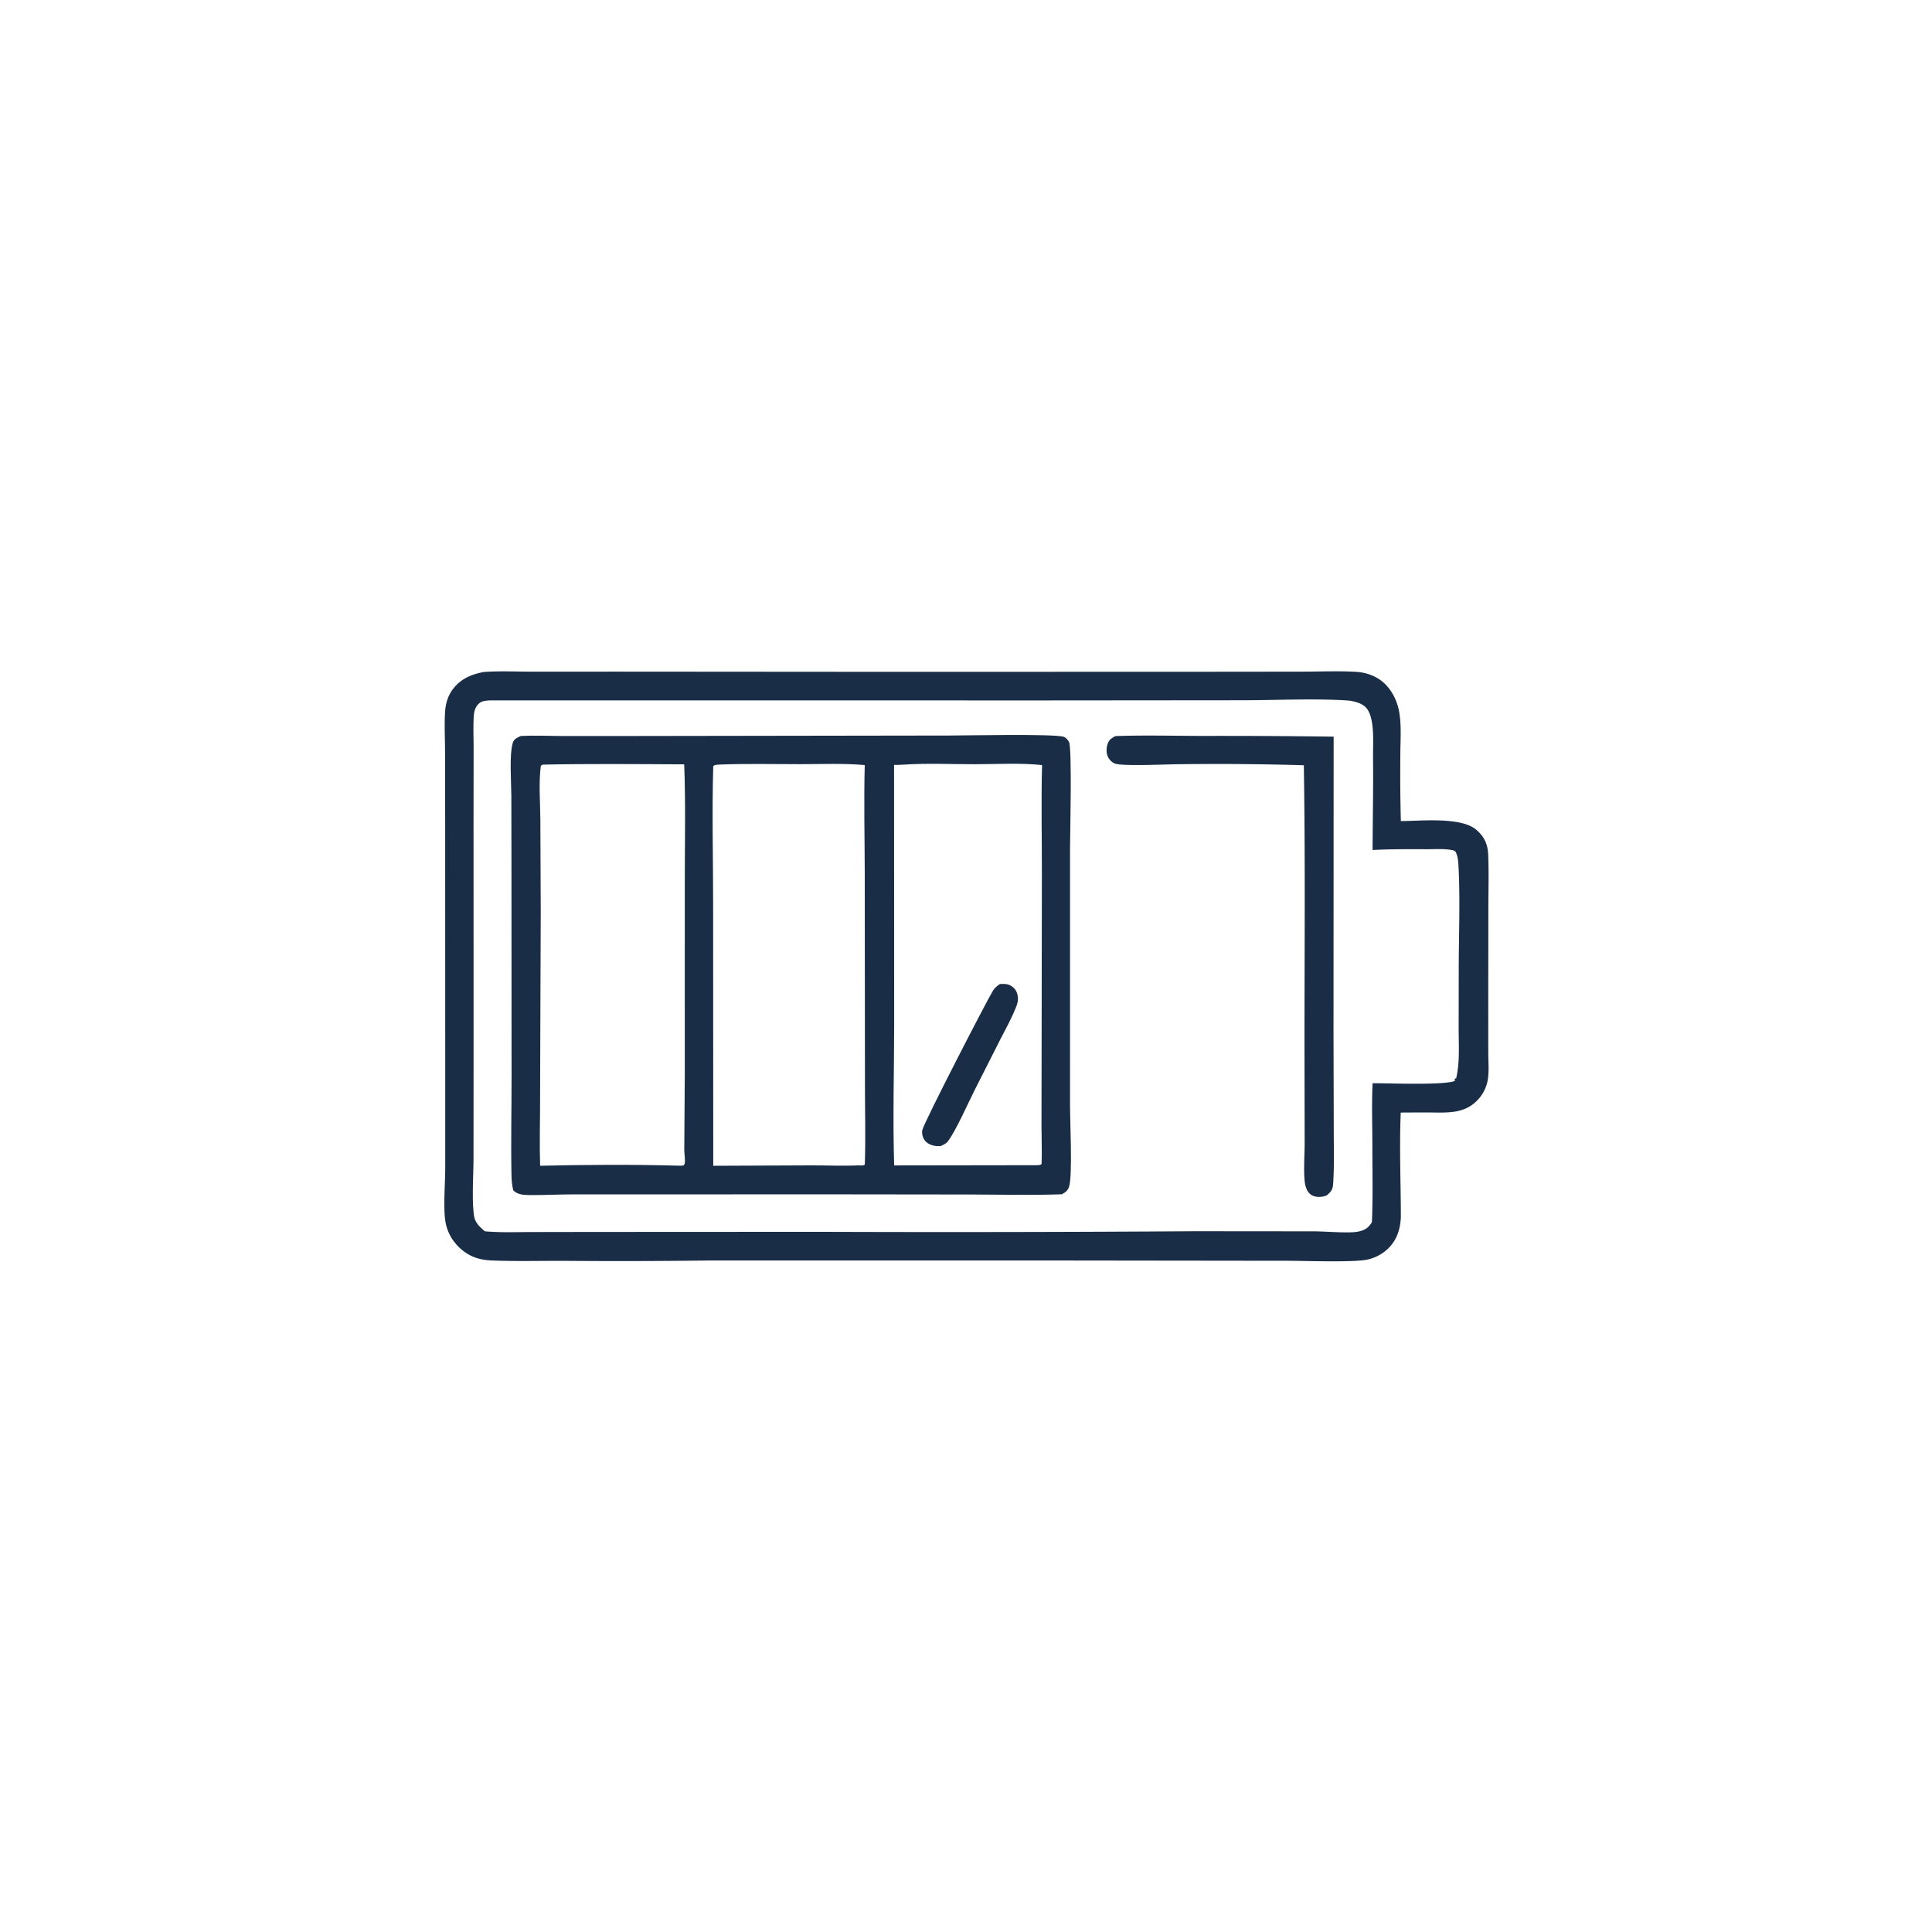 <svg version="1.1" xmlns="http://www.w3.org/2000/svg" style="display: block;" viewBox="0 0 2048 2048" width="1024" height="1024">
<path transform="translate(0,0)" fill="rgb(25,45,71)" d="M 512.87 712.341 C 529.961 711.108 547.515 711.989 564.679 712.018 L 653.536 711.961 L 945.125 712.172 L 1272.29 712.094 L 1379.95 711.983 C 1399.02 711.965 1418.59 711.062 1437.6 712.189 C 1448.12 712.813 1458.84 716.55 1466.73 723.661 C 1474.66 730.804 1480.02 740.792 1482.45 751.139 C 1486.01 766.353 1484.44 784.099 1484.43 799.678 A 1923.07 1923.07 0 0 0 1484.96 870.381 C 1506.56 870.262 1548.96 865.691 1565.12 879.74 C 1573.74 887.237 1577.11 895.257 1577.56 906.361 C 1578.32 925.099 1577.75 944.039 1577.72 962.795 L 1577.61 1062.49 L 1577.64 1116.27 C 1577.66 1125.48 1578.64 1135.9 1577.03 1144.96 A 40.94 40.94 0 0 1 1565.94 1166.5 C 1551.77 1181.14 1533.06 1179.37 1514.51 1179.27 A 2589.02 2589.02 0 0 0 1484.86 1179.38 C 1483.28 1216.12 1484.92 1253.45 1484.97 1290.25 C 1484.53 1298.93 1482.81 1307.23 1478.34 1314.8 C 1472.31 1325.01 1462.11 1332.08 1450.68 1334.94 C 1436.2 1338.56 1382.57 1336.42 1363.79 1336.47 L 1123.3 1336.18 L 752.449 1336.16 A 7365.42 7365.42 0 0 1 597.214 1336.54 C 572.026 1336.5 546.59 1337.16 521.427 1336.15 C 511.679 1335.76 502.969 1333.88 494.632 1328.53 C 483.201 1321.19 474.755 1309.29 472.326 1295.85 C 469.656 1281.07 471.917 1255.24 471.959 1239.19 L 471.959 1108.9 L 471.893 867.384 L 471.768 795.351 C 471.702 781.782 470.943 767.764 471.835 754.239 C 472.38 745.976 474.616 738.21 479.445 731.401 C 487.565 719.951 499.51 714.738 512.87 712.341 z M 519.219 742.455 C 513.578 742.962 509.679 742.902 505.973 747.645 C 503.415 750.916 502.451 754.872 502.21 758.951 C 501.503 770.91 502.083 783.206 502.059 795.203 L 501.965 869.321 L 502.015 1097.03 L 501.949 1227.79 C 501.926 1245.4 500.018 1272.44 502.515 1288.93 C 503.618 1296.21 508.622 1300.55 513.878 1305.21 C 529.655 1306.67 545.831 1306.1 561.675 1306.02 L 626.984 1305.91 L 869 1305.79 A 38816.8 38816.8 0 0 0 1267.26 1305.15 L 1391.5 1305.26 C 1404.82 1305.31 1418.43 1306.64 1431.67 1306.31 C 1437.63 1306.16 1444.85 1305.31 1449.56 1301.28 C 1451.49 1299.63 1452.91 1297.77 1454.26 1295.64 C 1455.49 1269.04 1454.76 1242.14 1454.77 1215.5 C 1454.75 1193.21 1453.97 1170.53 1454.99 1148.28 C 1472.58 1148.17 1528.84 1150.57 1541.87 1145.98 L 1542.27 1145.5 L 1541.93 1144.05 L 1543.38 1142.79 L 1543.47 1143.55 C 1547.68 1126.33 1546.21 1107.82 1546.24 1090.18 L 1546.32 1027.62 C 1546.33 991.68 1547.98 954.052 1546.07 918.297 C 1545.81 913.457 1545.39 907.557 1543.11 903.249 C 1542.22 901.575 1540.1 901.295 1538.35 900.985 C 1529.98 899.503 1520.41 900.265 1511.89 900.231 C 1492.91 900.155 1473.96 900.054 1455 901.068 C 1455.11 868.803 1455.82 836.564 1455.48 804.296 C 1455.35 792.598 1456.23 779.725 1454.7 768.184 C 1453.93 762.408 1452.2 754.614 1448.12 750.178 C 1443.35 744.989 1434.47 742.962 1427.74 742.521 C 1393.25 740.261 1352.62 742.276 1317.5 742.321 L 1108.23 742.504 L 519.219 742.455 z"/>
<path transform="translate(0,0)" fill="rgb(25,45,71)" d="M 1182.46 780.278 C 1213.22 779.197 1244.21 780.034 1274.99 780.096 A 8704.24 8704.24 0 0 1 1413.72 780.889 L 1413.58 1095.58 L 1413.84 1197.53 C 1413.84 1216.5 1414.46 1235.89 1413.19 1254.81 C 1412.76 1261.26 1411.07 1263.08 1406.31 1267.25 C 1404.12 1267.93 1401.9 1268.63 1399.59 1268.75 C 1395.77 1268.97 1391.54 1268.22 1388.62 1265.56 C 1384.63 1261.91 1383.3 1256 1382.88 1250.83 C 1381.83 1238 1383.01 1224.07 1382.99 1211.12 L 1382.84 1124.07 C 1382.67 1019.84 1383.8 915.398 1382.12 811.189 A 3169.28 3169.28 0 0 0 1250.38 810.099 C 1237.33 810.139 1191.48 812.362 1182.31 809.564 C 1179.39 808.673 1176.32 805.771 1174.87 803.097 C 1172.66 798.989 1172.58 793.787 1173.88 789.384 C 1175.35 784.372 1178.05 782.561 1182.46 780.278 z"/>
<path transform="translate(0,0)" fill="rgb(25,45,71)" d="M 552.073 780.157 C 566.162 779.436 580.632 780.133 594.761 780.187 L 673.315 780.183 L 1006.32 779.691 C 1022.48 779.677 1117.26 777.742 1127.42 780.996 C 1129.87 781.781 1131.97 784.249 1133.16 786.415 C 1136.58 792.631 1134.31 885.766 1134.28 898.635 L 1134.26 1171.33 C 1134.24 1188.55 1137.04 1245.05 1133.35 1257.61 C 1132.05 1262.01 1129.5 1263.79 1125.74 1265.97 C 1094.17 1267.12 1062.26 1266.32 1030.65 1266.22 L 883.147 1266.05 L 608.06 1266.11 C 592.239 1266.05 576.39 1267.02 560.594 1266.81 C 554.718 1266.73 548.418 1266.26 544.113 1261.87 C 542.81 1256.76 542.31 1251.6 542.203 1246.34 C 541.493 1211.46 542.302 1176.39 542.283 1141.48 L 542.172 921.54 L 542.048 843.995 C 541.995 828.887 539.768 801.176 543.453 787.864 C 544.772 783.099 548.031 782.228 552.073 780.157 z M 763.85 810.419 C 761.384 810.669 757.641 810.281 756.071 812.2 C 754.664 860.698 755.936 909.601 755.944 958.145 L 756.079 1235.77 L 859.873 1235.35 C 876.374 1235.3 893.157 1236.09 909.625 1235.36 C 911.745 1235.35 915.14 1235.95 916.72 1234.57 C 917.753 1205.34 916.812 1175.57 916.881 1146.27 L 916.67 925.429 C 916.59 887.368 915.658 849.025 916.67 810.997 C 894.091 808.997 870.877 810.048 848.206 810.063 C 820.147 810.081 791.885 809.404 763.85 810.419 z M 959.663 810.441 C 955.71 810.63 951.698 810.977 947.744 810.767 L 947.861 1086.14 C 947.801 1135.78 946.307 1185.82 947.854 1235.39 L 1098.25 1235.17 C 1100.6 1235.03 1102.38 1235.49 1104.13 1233.81 C 1104.65 1220.41 1104.03 1207 1104.02 1193.59 L 1104.16 1103.32 L 1104.44 925.713 C 1104.48 887.552 1103.56 849.133 1104.63 811.003 C 1081.37 808.578 1056.77 810.088 1033.35 810.114 C 1009 810.142 983.94 808.937 959.663 810.441 z M 575.226 810.533 L 573.296 811.657 C 570.933 830.098 572.64 850.144 572.809 868.729 L 573.194 966.57 L 572.508 1165.11 C 572.549 1188.59 571.804 1212.31 572.546 1235.75 C 621.942 1234.64 671.867 1234.31 721.25 1235.72 L 724.628 1235.42 C 724.993 1234.84 725.532 1234.32 725.725 1233.66 C 726.663 1230.41 725.36 1222.84 725.364 1219 L 725.893 1139.3 L 725.904 934.891 C 725.926 893.415 726.853 851.675 725.299 810.229 C 675.319 810.008 625.192 809.49 575.226 810.533 z"/>
<path transform="translate(0,0)" fill="rgb(25,45,71)" d="M 1060.01 1043.07 C 1062.87 1043.02 1066.04 1042.77 1068.79 1043.68 C 1072.35 1044.86 1075.61 1047.44 1077.27 1050.82 C 1079.54 1055.44 1079.57 1060.83 1077.81 1065.6 C 1073.17 1078.15 1066.3 1090.19 1060.23 1102.11 L 1033.5 1154.89 C 1026.5 1168.68 1012.86 1199.7 1004.51 1210.24 C 1002.72 1212.5 999.563 1213.74 996.995 1214.9 C 995.234 1214.96 993.528 1215.01 991.775 1214.78 C 987.283 1214.19 982.737 1212.33 980.054 1208.51 C 978.076 1205.7 976.992 1201.46 977.642 1198.07 C 979.136 1190.27 1047.24 1058.52 1052.67 1049.98 C 1054.61 1046.93 1057.04 1045.06 1060.01 1043.07 z"/>
</svg>